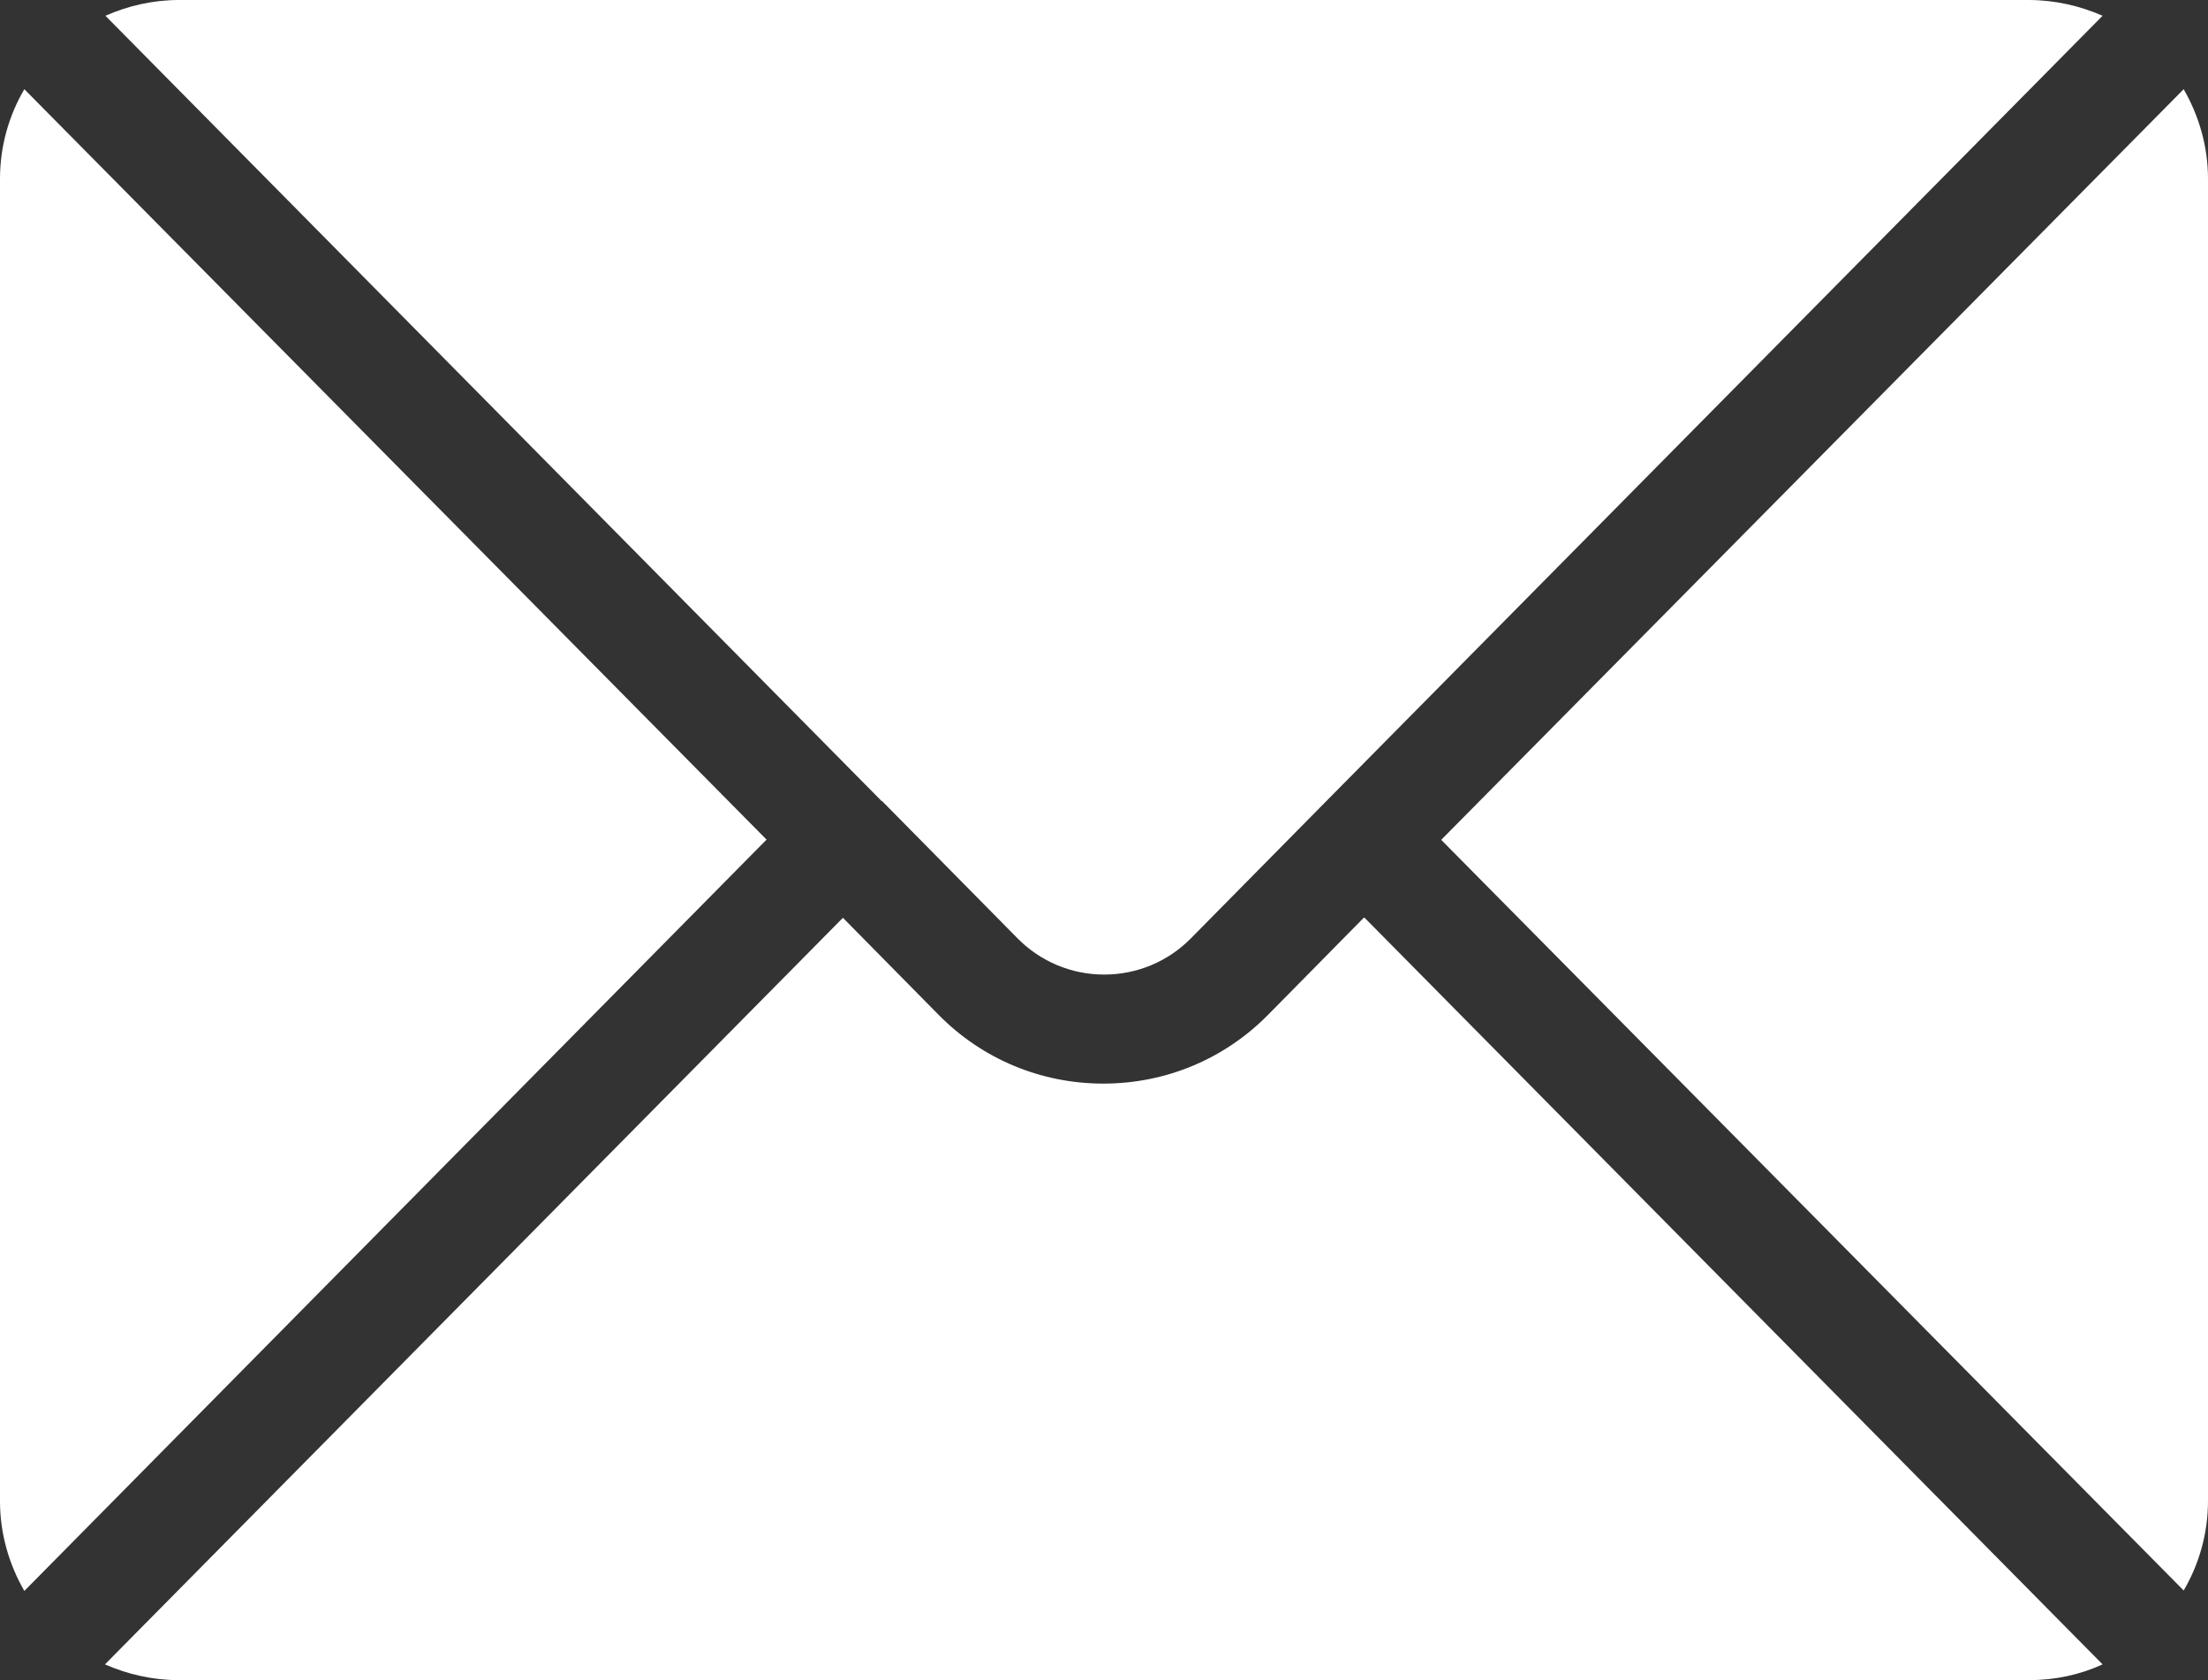<?xml version="1.0" encoding="UTF-8"?>
<svg xmlns="http://www.w3.org/2000/svg" version="1.1" viewBox="0 0 490.1 372.9">
  <rect x="0" y="0" width="490.1" height="372.9" fill="#333333" stroke="none"/>
  <!-- Generator: Adobe Illustrator 29.0.0, SVG Export Plug-In . SVG Version: 2.1.0 Build 186)  -->
  <defs>
    <style>
      .st0 {
        fill: #36a4ff;
      }

      .st1 {
        fill: #fff;
      }
    </style>
  </defs>
  <g id="background">
    <rect class="st1" x="1025.4" y="-1875.6" width="2200" height="2200"/>
  </g>
  <g id="Objects">
    <g>
      <path d="M1899.8-494.1c-.1-.1-.2-.3-.4-.4-.3-.3-.7-.6-1-.9-11.3-10.2-26.3-16.4-42.7-16.4h-410.6c-16.4,0-31.4,6.2-42.7,16.4-.3.3-.7.6-1,.9-.1.1-.2.3-.4.4-12.2,11.7-19.8,28.1-19.8,46.2V-154.5c0,18.2,7.6,34.6,19.8,46.2.1.1.2.3.4.4.3.3.7.6,1,.9,11.3,10.2,26.3,16.4,42.7,16.4h410.6c16.4,0,31.4-6.2,42.7-16.4.3-.3.7-.6,1-.9.1-.1.2-.3.4-.4,12.2-11.7,19.8-28.1,19.8-46.2v-293.4c0-18.2-7.6-34.6-19.8-46.2ZM1725.3-301.2l164.8-166.6c3.4,5.9,5.4,12.7,5.4,19.9V-154.5c0,7.3-2,14.1-5.4,19.9l-164.8-166.6ZM1855.7-487.6c5.8,0,11.4,1.3,16.4,3.5l-172.3,174.3s0,0,0,0c0,0,0,0,0,0l-30,30.4c-5.1,5.2-12,8.1-19.3,8.1s-14.2-2.9-19.3-8.1l-30-30.4s0,0,0,0c0,0,0,0,0,0l-172.3-174.3c5-2.3,10.5-3.5,16.4-3.5h410.6ZM1410.7-134.5c-3.4-5.9-5.4-12.7-5.4-19.9v-293.4c0-7.3,2-14.1,5.4-19.9l164.8,166.6-164.8,166.6ZM1445-114.7c-5.8,0-11.4-1.3-16.4-3.5l163.8-165.7,21.3,21.6c9.7,9.8,22.7,15.3,36.5,15.3s26.8-5.4,36.5-15.3l21.3-21.6,163.8,165.7c-5,2.3-10.5,3.5-16.4,3.5h-410.6Z"/>
      <path d="M2048.2-469.2c-21.7-51.4-52.9-97.6-92.5-137.2-39.6-39.7-85.8-70.8-137.2-92.5-53.2-22.5-109.8-33.9-168.1-33.9s-114.8,11.4-168.1,33.9c-51.4,21.7-97.6,52.9-137.2,92.5-39.7,39.7-70.8,85.8-92.5,137.2-22.5,53.2-33.9,109.8-33.9,168.1s11.4,114.8,33.9,168.1c21.7,51.4,52.9,97.6,92.5,137.2,39.7,39.7,85.8,70.8,137.2,92.5,53.2,22.5,109.8,33.9,168.1,33.9s114.8-11.4,168.1-33.9c51.4-21.7,97.6-52.9,137.2-92.5,39.7-39.7,70.8-85.8,92.5-137.2,22.5-53.2,33.9-109.8,33.9-168.1s-11.4-114.8-33.9-168.1ZM1938.5-13c-77,77-179.3,119.4-288.2,119.4s-211.2-42.4-288.2-119.4c-77-77-119.4-179.3-119.4-288.2s42.4-211.2,119.4-288.2c77-77,179.3-119.4,288.2-119.4s211.2,42.4,288.2,119.4c77,77,119.4,179.3,119.4,288.2s-42.4,211.2-119.4,288.2Z"/>
    </g>
    <path class="st1" d="M-199-6.5c-.1-.1-.2-.3-.4-.4-.3-.3-.7-.6-1-.9-11.3-10.2-26.3-16.4-42.7-16.4h-410.6c-16.4,0-31.4,6.2-42.7,16.4-.3.3-.7.6-1,.9-.1.1-.2.3-.4.4-12.2,11.7-19.8,28.1-19.8,46.2v293.4c0,18.2,7.6,34.6,19.8,46.2.1.1.2.3.4.4.3.3.7.6,1,.9,11.3,10.2,26.3,16.4,42.7,16.4H-243.2c16.4,0,31.4-6.2,42.7-16.4.3-.3.7-.6,1-.9.1-.1.2-.3.4-.4,12.2-11.7,19.8-28.1,19.8-46.2V39.7c0-18.2-7.6-34.6-19.8-46.2ZM-373.6,186.4L-208.8,19.8c3.4,5.9,5.4,12.7,5.4,19.9v293.4c0,7.3-2,14.1-5.4,19.9l-164.8-166.6ZM-243.2,0c5.8,0,11.4,1.3,16.4,3.5l-172.3,174.3s0,0,0,0c0,0,0,0,0,0l-30,30.4c-5.1,5.2-12,8.1-19.3,8.1s-14.2-2.9-19.3-8.1l-30-30.4s0,0,0,0c0,0,0,0,0,0L-670.2,3.5c5-2.3,10.5-3.5,16.4-3.5H-243.2ZM-688.1,353c-3.4-5.9-5.4-12.7-5.4-19.9V39.7c0-7.3,2-14.1,5.4-19.9l164.8,166.6-164.8,166.6ZM-653.8,372.9c-5.8,0-11.4-1.3-16.4-3.5l163.8-165.7,21.3,21.6c9.7,9.8,22.7,15.3,36.5,15.3s26.8-5.4,36.5-15.3l21.3-21.6,163.8,165.7c-5,2.3-10.5,3.5-16.4,3.5h-410.6Z"/>
    <g>
      <path class="st1" d="M170.1,186.4L5.4,353.1c-3.4-5.9-5.4-12.7-5.4-19.9V39.7c0-7.3,2-14.1,5.4-19.9l164.8,166.6Z"/>
      <path class="st1" d="M302.9,203.7l163.8,165.7c-5,2.3-10.5,3.5-16.4,3.5H39.7c-5.8,0-11.4-1.3-16.4-3.5l163.8-165.7,21.3,21.6c9.7,9.8,22.7,15.2,36.5,15.2s26.8-5.4,36.5-15.2l21.3-21.6Z"/>
      <path class="st1" d="M195.7,177.8L23.4,3.5C28.4,1.3,33.9,0,39.7,0h410.6c5.8,0,11.4,1.3,16.4,3.5l-172.3,174.3s0,0,0,0l-30,30.4c-5.1,5.2-12,8.1-19.3,8.1s-14.2-2.9-19.3-8.1l-30-30.4s0,0,0,0c0,0,0,0,0,0Z"/>
      <path class="st1" d="M490.1,39.7v293.4c0,7.3-2,14.1-5.4,19.9l-164.8-166.6L484.7,19.8c3.4,5.9,5.4,12.7,5.4,19.9Z"/>
    </g>
    <g>
      <path class="st0" d="M1899.8-1443c-.1-.1-.2-.3-.4-.4-.3-.3-.7-.6-1-.9-11.3-10.2-26.3-16.4-42.7-16.4h-410.6c-16.4,0-31.4,6.2-42.7,16.4-.3.3-.7.6-1,.9-.1.1-.2.3-.4.4-12.2,11.7-19.8,28.1-19.8,46.2v293.4c0,18.2,7.6,34.6,19.8,46.2.1.1.2.3.4.4.3.3.7.6,1,.9,11.3,10.2,26.3,16.4,42.7,16.4h410.6c16.4,0,31.4-6.2,42.7-16.4.3-.3.7-.6,1-.9.1-.1.2-.3.4-.4,12.2-11.7,19.8-28.1,19.8-46.2v-293.4c0-18.2-7.6-34.6-19.8-46.2ZM1725.3-1250.1l164.8-166.6c3.4,5.9,5.4,12.7,5.4,19.9v293.4c0,7.3-2,14.1-5.4,19.9l-164.8-166.6ZM1855.7-1436.5c5.8,0,11.4,1.3,16.4,3.5l-172.3,174.3s0,0,0,0c0,0,0,0,0,0l-30,30.4c-5.1,5.2-12,8.1-19.3,8.1s-14.2-2.9-19.3-8.1l-30-30.4s0,0,0,0c0,0,0,0,0,0l-172.3-174.3c5-2.3,10.5-3.5,16.4-3.5h410.6ZM1410.7-1083.4c-3.4-5.9-5.4-12.7-5.4-19.9v-293.4c0-7.3,2-14.1,5.4-19.9l164.8,166.6-164.8,166.6ZM1445-1063.6c-5.8,0-11.4-1.3-16.4-3.5l163.8-165.7,21.3,21.6c9.7,9.8,22.7,15.3,36.5,15.3s26.8-5.4,36.5-15.3l21.3-21.6,163.8,165.7c-5,2.3-10.5,3.5-16.4,3.5h-410.6Z"/>
      <path class="st0" d="M2048.2-1418.1c-21.7-51.4-52.9-97.6-92.5-137.2-39.6-39.7-85.8-70.8-137.2-92.5-53.2-22.5-109.8-33.9-168.1-33.9s-114.8,11.4-168.1,33.9c-51.4,21.7-97.6,52.9-137.2,92.5-39.7,39.7-70.8,85.8-92.5,137.2-22.5,53.2-33.9,109.8-33.9,168.1s11.4,114.8,33.9,168.1c21.7,51.4,52.9,97.6,92.5,137.2,39.7,39.7,85.8,70.8,137.2,92.5,53.2,22.5,109.8,33.9,168.1,33.9s114.8-11.4,168.1-33.9c51.4-21.7,97.6-52.9,137.2-92.5,39.7-39.7,70.8-85.8,92.5-137.2,22.5-53.2,33.9-109.8,33.9-168.1s-11.4-114.8-33.9-168.1ZM1938.5-961.9c-77,77-179.3,119.4-288.2,119.4s-211.2-42.4-288.2-119.4c-77-77-119.4-179.3-119.4-288.2s42.4-211.2,119.4-288.2c77-77,179.3-119.4,288.2-119.4s211.2,42.4,288.2,119.4c77,77,119.4,179.3,119.4,288.2s-42.4,211.2-119.4,288.2Z"/>
    </g>
    <g>
      <circle class="st0" cx="2602.1" cy="-1248.4" r="430.1"/>
      <path class="st1" d="M2851.5-1443c-.1-.1-.2-.3-.4-.4-.3-.3-.7-.6-1-.9-11.3-10.2-26.3-16.4-42.7-16.4h-410.6c-16.4,0-31.4,6.2-42.7,16.4-.3.3-.7.6-1,.9-.1.1-.2.3-.4.4-12.2,11.7-19.8,28.1-19.8,46.2v293.4c0,18.2,7.6,34.6,19.8,46.2.1.1.2.3.4.4.3.3.7.6,1,.9,11.3,10.2,26.3,16.4,42.7,16.4h410.6c16.4,0,31.4-6.2,42.7-16.4.3-.3.7-.6,1-.9.1-.1.3-.3.4-.4,12.2-11.7,19.8-28.1,19.8-46.2v-293.4c0-18.2-7.6-34.6-19.8-46.2ZM2677-1250.1l164.8-166.6c3.4,5.9,5.4,12.7,5.4,19.9v293.4c0,7.3-2,14.1-5.4,19.9l-164.8-166.6ZM2807.4-1436.5c5.8,0,11.4,1.3,16.4,3.5l-172.3,174.3s0,0,0,0c0,0,0,0,0,0l-30,30.4c-5.1,5.2-12,8.1-19.3,8.1s-14.2-2.9-19.3-8.1l-30-30.4s0,0,0,0c0,0,0,0,0,0l-172.3-174.3c5-2.3,10.5-3.5,16.4-3.5h410.6ZM2362.4-1083.4c-3.4-5.9-5.4-12.7-5.4-19.9v-293.4c0-7.3,2-14.1,5.4-19.9l164.8,166.6-164.8,166.6ZM2396.8-1063.6c-5.8,0-11.4-1.3-16.4-3.5l163.8-165.7,21.3,21.6c9.7,9.8,22.7,15.3,36.5,15.3s26.8-5.4,36.5-15.3l21.3-21.6,163.8,165.7c-5,2.3-10.5,3.5-16.4,3.5h-410.6Z"/>
    </g>
  </g>
</svg>